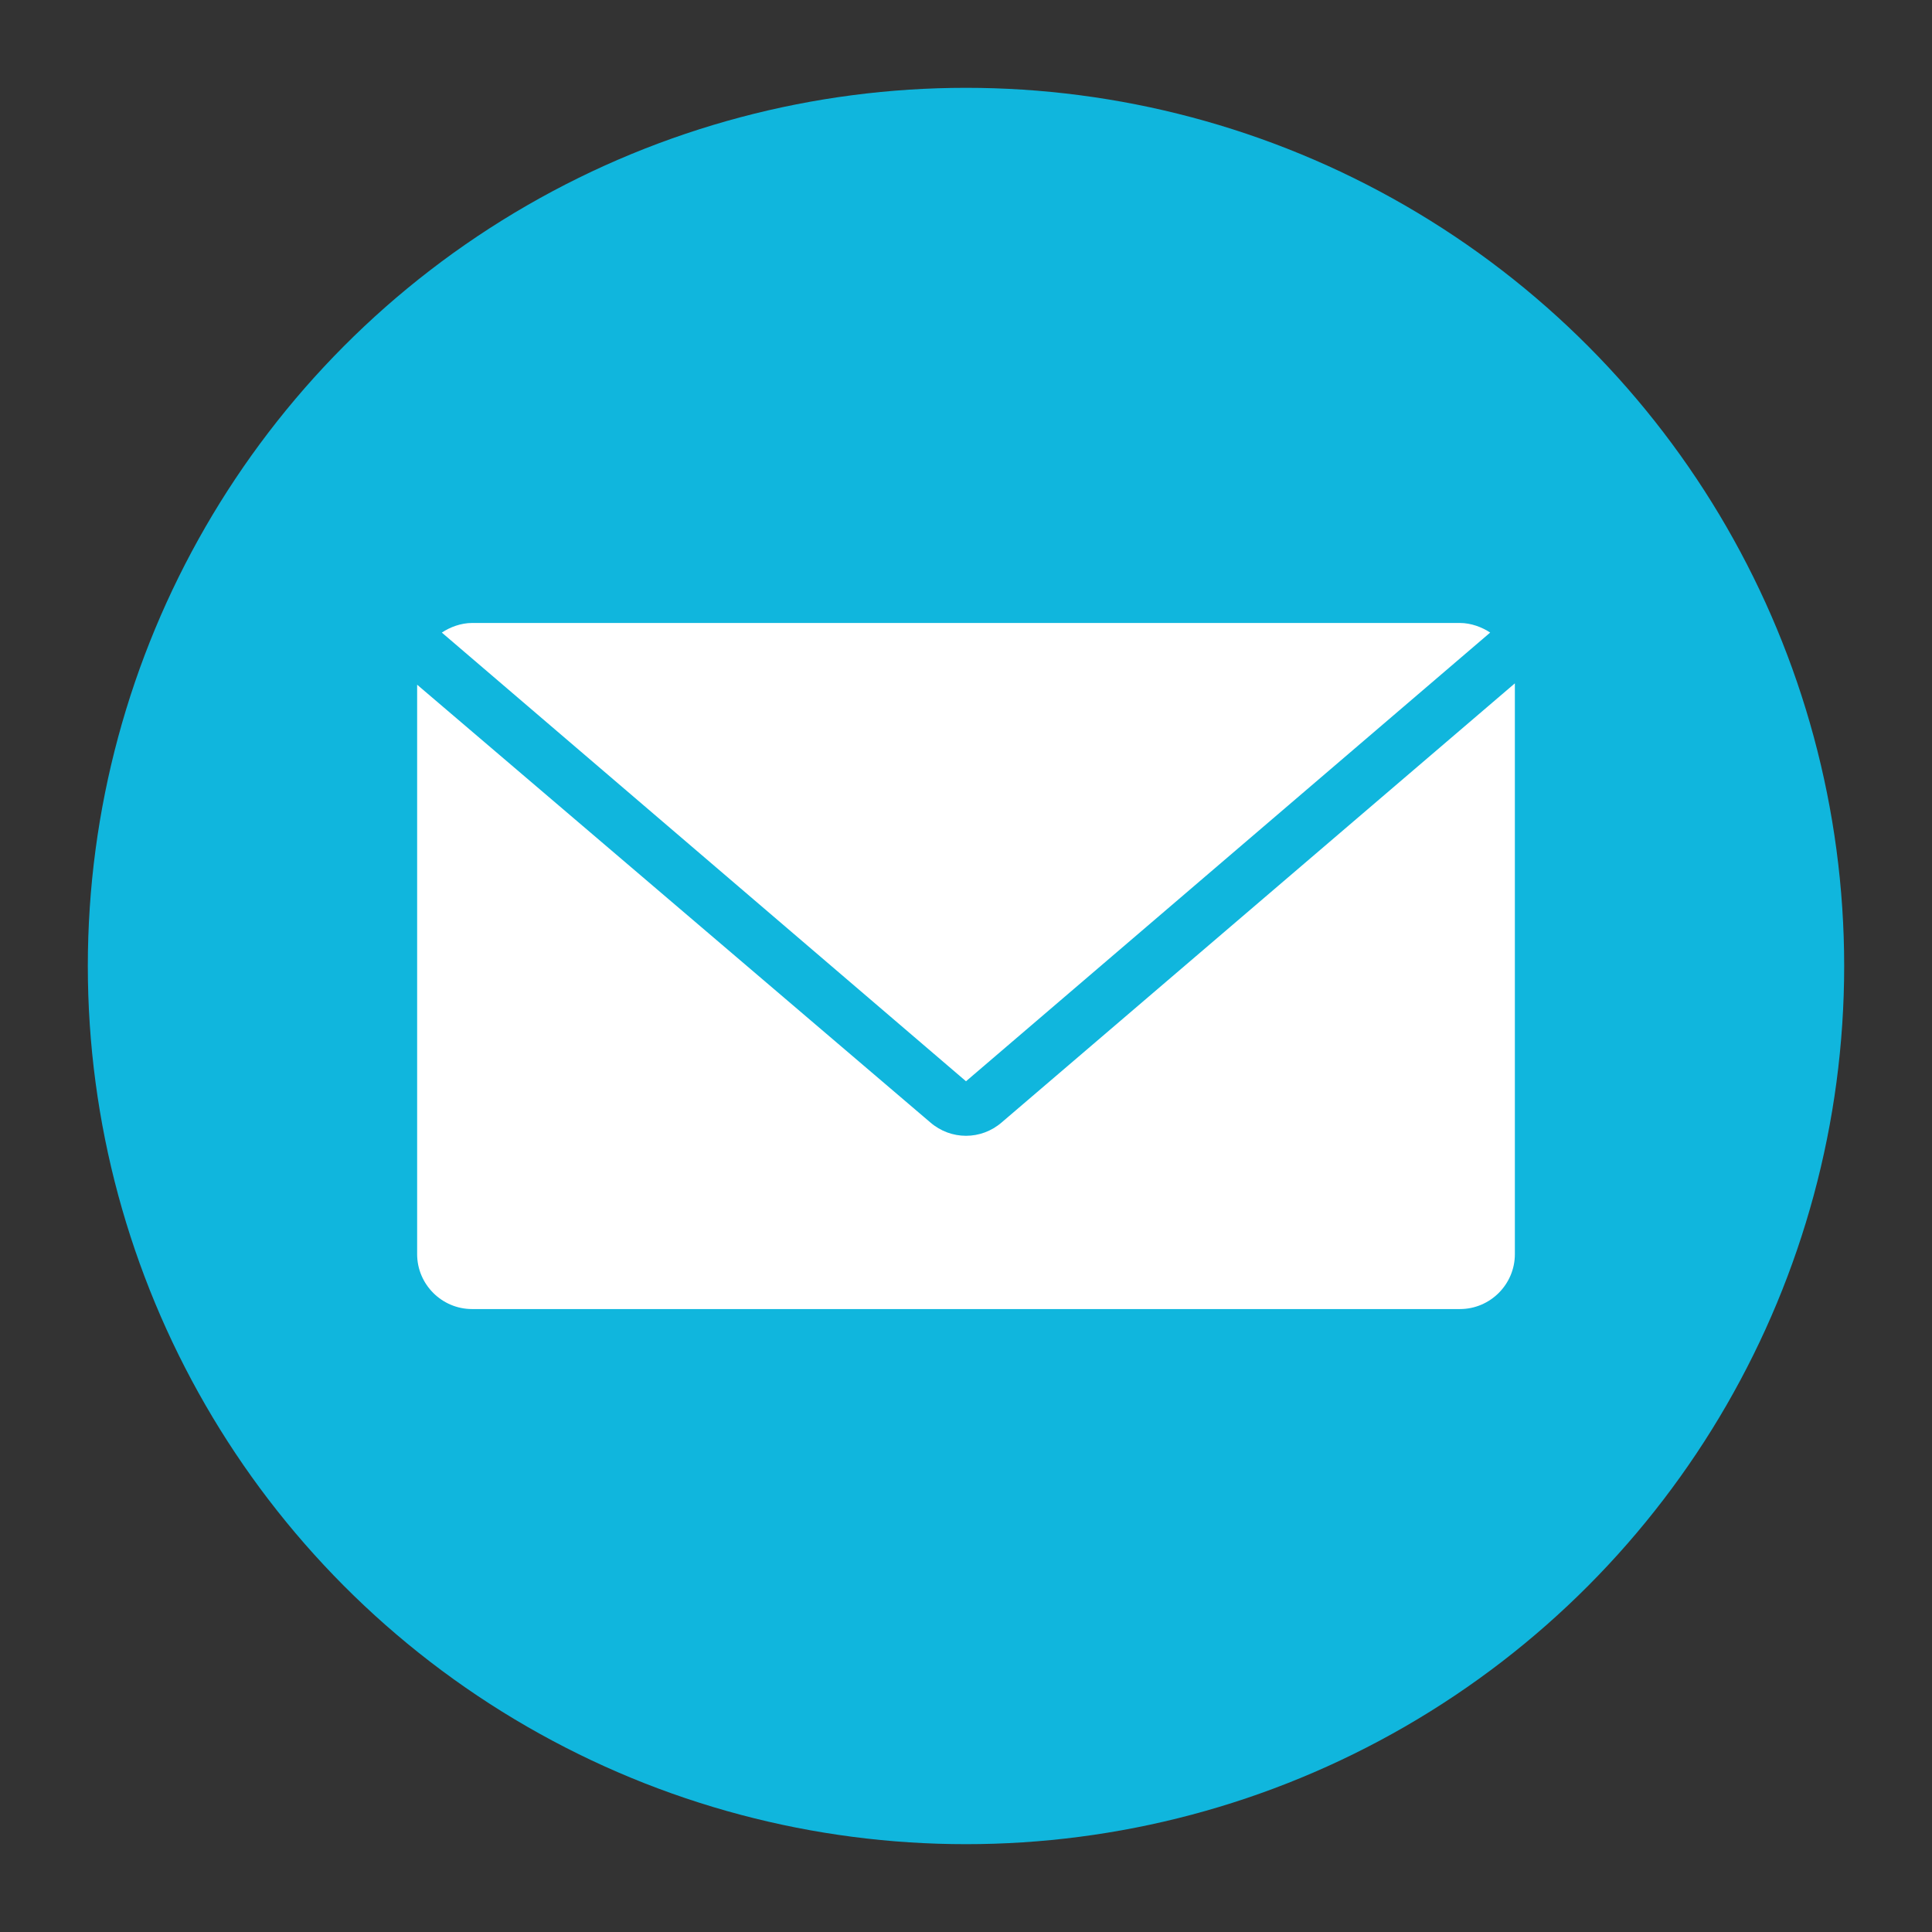 <?xml version="1.0" encoding="utf-8"?>
<!-- Generator: Adobe Illustrator 15.0.0, SVG Export Plug-In . SVG Version: 6.00 Build 0)  -->
<!DOCTYPE svg PUBLIC "-//W3C//DTD SVG 1.1//EN" "http://www.w3.org/Graphics/SVG/1.1/DTD/svg11.dtd">
<svg version="1.1" id="Layer_1" xmlns="http://www.w3.org/2000/svg" xmlns:xlink="http://www.w3.org/1999/xlink" x="0px" y="0px"
	 width="155.906px" height="155.906px" viewBox="219.687 342.992 155.906 155.906"
	 enable-background="new 219.687 342.992 155.906 155.906" xml:space="preserve">
<rect x="219.687" y="342.992" width="155.906" height="155.906" fill="#333333" stroke="none"/>
<g>
	<circle fill="#10B6DD" cx="297.64" cy="420.945" r="70.866"/>
</g>
<g>
	<g>
		<path fill="#FFFFFF" d="M297.64,381.083"/>
	</g>
</g>
<g>
	<g>
		<path fill="#FFFFFF" d="M297.64,430.247l42.299-36.208c-0.665-0.443-1.551-0.775-2.437-0.775h-79.725
			c-0.886,0-1.771,0.333-2.436,0.775L297.64,430.247z"/>
	</g>
	<g>
		<path fill="#FFFFFF" d="M300.519,433.568c-1.661,1.439-4.097,1.439-5.758,0l-41.412-35.322v45.952c0,2.437,1.993,4.43,4.429,4.43
			h79.725c2.437,0,4.429-1.993,4.429-4.43v-46.063L300.519,433.568z"/>
	</g>
</g>
</svg>
